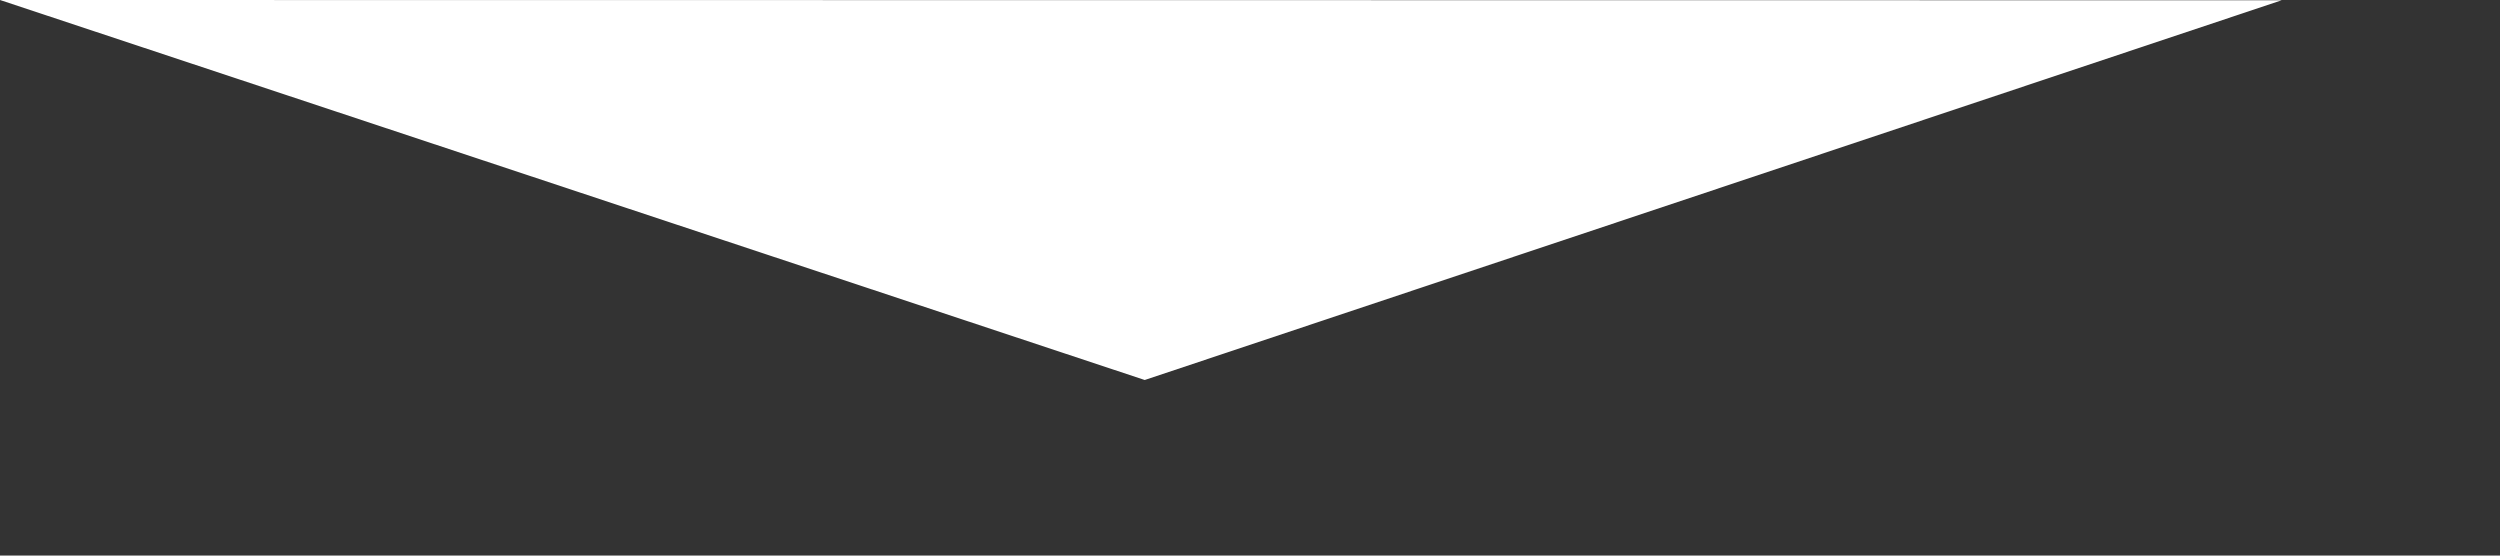 <?xml version="1.0" encoding="utf-8"?>
<svg xmlns="http://www.w3.org/2000/svg" fill="none" height="100%" overflow="visible" preserveAspectRatio="none" style="display: block;" viewBox="0 0 9 2" width="100%">
<rect x="0" y="0" width="9" height="2" fill="#333333" stroke="none"/>
<g id="Vector" style="mix-blend-mode:soft-light">
<path d="M0 0L4.121 1.368L8.214 0.001L0 0Z" fill="white"/>
</g>
</svg>